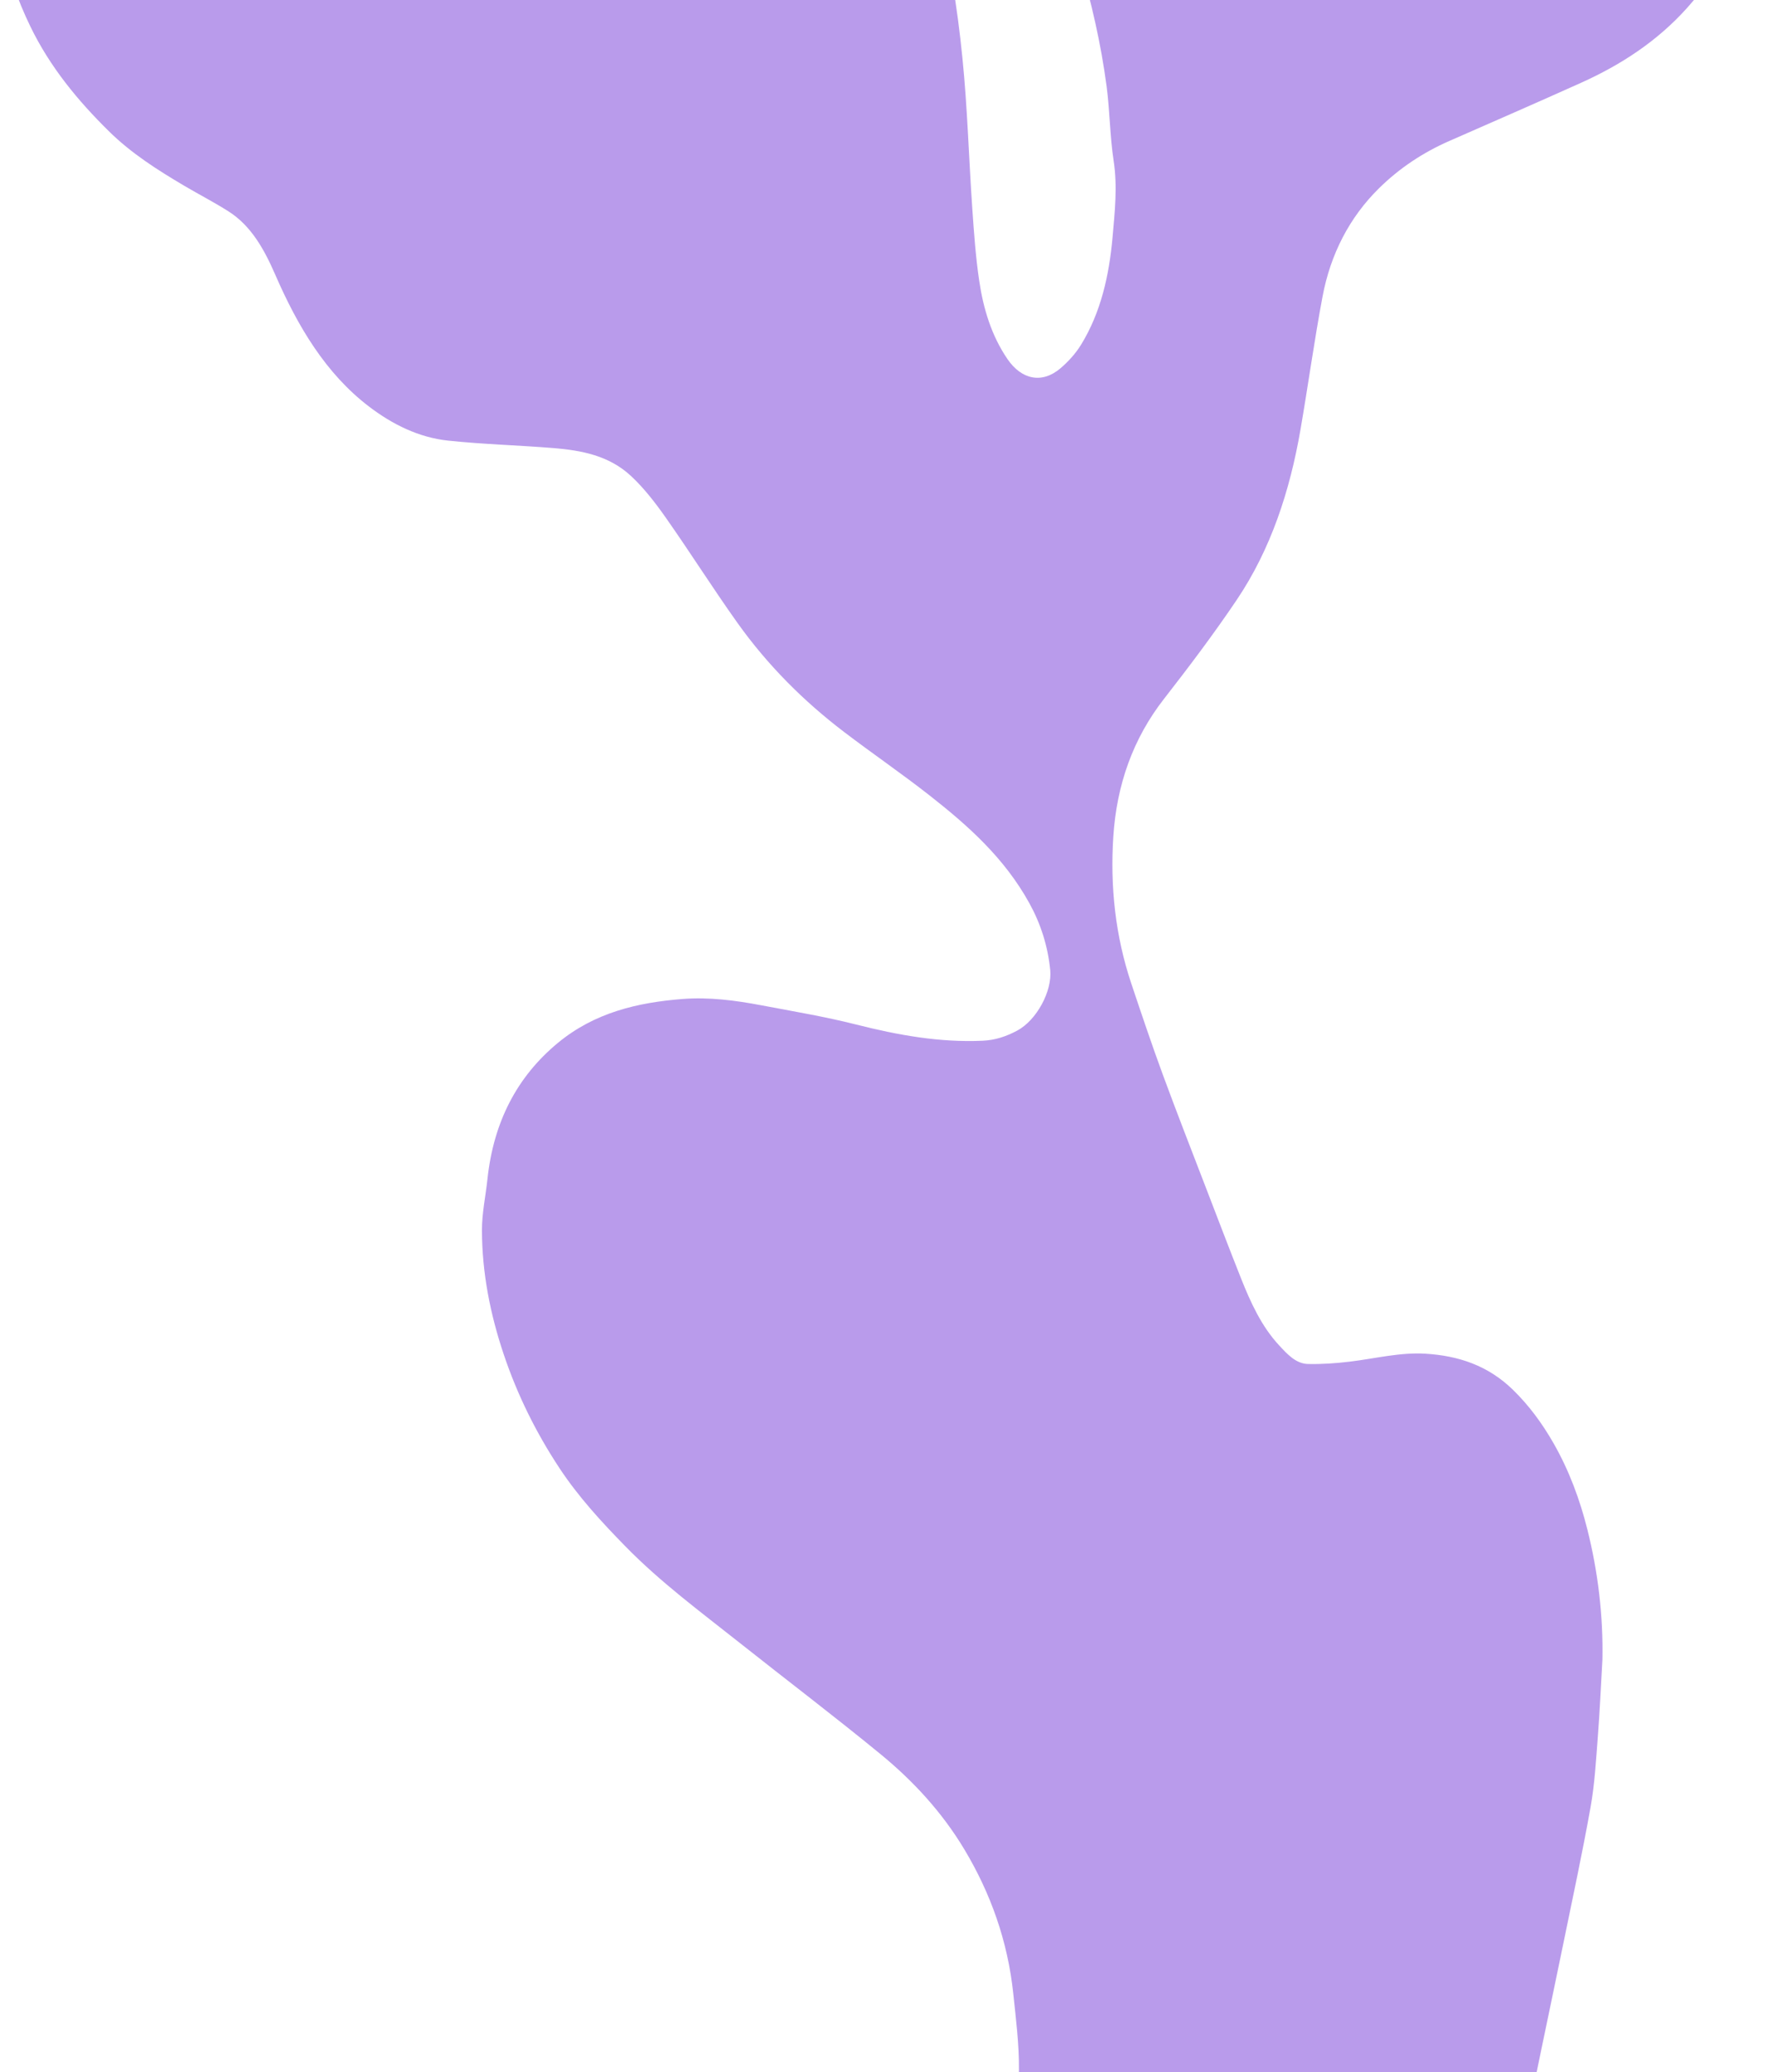 <svg width="924" height="1080" viewBox="0 0 924 1080" fill="none" xmlns="http://www.w3.org/2000/svg">
<path d="M835.568 865.309C836.033 842.133 833.278 819.356 827.734 797.233C823.821 781.613 818.196 766.492 810.272 752.57C804.28 742.045 797.4 732.664 788.946 724.418C775.821 711.613 760.34 706.654 743.473 705.592C730.112 704.747 717.085 708.125 703.911 709.706C696.664 710.577 689.335 711.104 682.055 710.941C675.68 710.804 671.147 705.71 666.916 701.151C657.818 691.334 652.128 678.91 647.074 666.178C640.943 650.73 635.009 635.182 629.041 619.653C621.395 599.755 613.617 579.912 606.256 559.887C600.509 544.249 595.193 528.411 589.886 512.582C581.604 487.844 578.824 462.125 580.536 435.961C582.289 409.061 590.775 385.059 606.867 364.389C619.992 347.543 632.922 330.433 644.93 312.606C662.645 286.288 672.59 256.001 678.134 223.898C682.12 200.831 685.308 177.582 689.628 154.596C693.802 132.41 703.683 113.348 718.919 98.282C729.713 87.611 742.12 79.456 755.636 73.525C778.568 63.454 801.533 53.464 824.384 43.175C844.903 33.939 863.881 21.752 879.639 4.224C899.897 -18.325 913.039 -45.461 919.446 -76.511C921.443 -86.173 923.742 -96.09 923.718 -105.88C923.636 -135.15 920.4 -163.884 903.957 -188.313C899.791 -194.498 894.77 -200.365 889.153 -204.86C867.02 -222.56 842.742 -224.994 817.21 -215.613C801.264 -209.755 785.408 -203.57 769.397 -197.94C752.759 -192.091 735.704 -188.804 718.161 -189.939C703.381 -190.893 689.449 -195.987 675.672 -201.491C662.677 -206.676 650.196 -213.578 636.289 -215.567C622.21 -217.583 608.555 -215.049 596.172 -207.857C570.395 -192.872 555.77 -167.789 547.952 -137.375C545.726 -128.729 543.541 -119.711 543.468 -110.839C543.378 -100.404 544.666 -89.679 547.022 -79.553C551.62 -59.746 557.066 -40.166 562.731 -20.695C569.009 0.873 574.112 22.742 577.055 45.155C578.734 57.96 578.742 71.055 580.699 83.797C582.753 97.174 581.31 110.351 580.153 123.447C578.392 143.39 574.088 162.806 563.702 179.689C560.848 184.329 557.033 188.498 553.014 191.931C543.346 200.186 532.65 197.906 525.289 187.09C517.022 174.948 512.767 160.99 510.598 146.314C508.748 133.845 507.859 121.176 506.987 108.562C505.185 82.407 504.468 56.116 501.835 30.07C499.112 3.125 495.093 -23.729 486.745 -49.411C479.71 -71.071 470.367 -91.359 457.707 -109.776C449.367 -121.909 439.577 -132.353 428.677 -141.235C415.422 -152.042 400.112 -158.335 384.069 -162.404C368.058 -166.472 351.843 -166.436 335.824 -163.911C323.286 -161.932 310.87 -158.308 298.715 -154.258C271.373 -145.149 244.128 -145.449 216.998 -154.376C202.732 -159.071 188.669 -164.701 174.835 -170.804C158.294 -178.106 141.175 -182.483 123.59 -183.909C107.131 -185.244 91.185 -180.976 76.039 -173.983C51.998 -162.876 33.81 -144.204 19.666 -119.893C11.555 -105.935 6.289 -91.177 2.808 -75.148C-4.089 -43.336 2.278 -14.157 15.819 13.769C26.115 35.002 40.601 52.456 56.685 68.313C68.522 79.992 82.218 88.637 96.117 96.856C103.772 101.379 111.672 105.42 119.196 110.206C130.976 117.707 137.775 129.949 143.514 143.145C155.229 170.071 169.813 194.655 192.362 211.865C204.729 221.309 218.555 228.057 233.612 229.655C251.93 231.608 270.362 232.053 288.721 233.56C303.158 234.75 317.539 237.402 329.025 248.091C335.816 254.403 341.734 262.086 347.221 269.887C359.905 287.932 371.751 306.712 384.541 324.657C400.324 346.789 419.115 365.497 440.041 381.444C454.78 392.678 470.033 403.086 484.642 414.537C504.615 430.194 523.666 447.058 536.75 470.761C542.685 481.514 546.362 493.047 547.626 505.525C548.751 516.623 540.517 531.789 530.367 537.202C524.742 540.199 518.93 542.16 512.465 542.451C490.047 543.468 468.272 539.536 446.506 534.023C430.185 529.891 413.587 527.13 397.071 523.997C383.424 521.409 369.647 519.611 355.813 520.701C332.571 522.535 310.112 527.702 290.865 543.613C269.49 561.277 257.343 584.98 254.196 614.431C253.242 623.395 251.286 632.349 251.31 641.303C251.367 663.517 255.639 684.977 262.617 705.782C269.767 727.097 279.558 746.776 291.647 765.103C301.674 780.296 313.74 793.347 326.123 806.006C344.538 824.823 365.384 840.18 385.683 856.272C410.155 875.671 434.995 894.497 459.182 914.331C476.057 928.171 491.139 944.409 502.854 963.934C516.566 986.792 525.525 1011.86 528.386 1039.3C529.764 1052.46 531.46 1065.72 531.321 1078.92C531.044 1104.71 526.381 1129.87 519.313 1154.39C512.025 1179.67 504.142 1204.72 496.715 1229.95C491.718 1246.92 488.424 1264.32 487.324 1282.19C486.769 1291.21 485.701 1300.26 485.889 1309.26C486.354 1331.42 490.03 1352.96 498.386 1373.21C504.036 1386.91 509.237 1400.97 516.248 1413.79C572.946 1518.43 654.329 1558.51 692.93 1501.78C706.218 1484.9 716.93 1465.91 725.742 1445.78C731.661 1432.27 736.699 1418.2 741.223 1404.02C751.943 1370.41 759.525 1335.85 764.987 1300.71C767.75 1282.91 770.742 1265.14 773.416 1247.32C776.538 1226.52 779.286 1205.65 782.465 1184.86C785.596 1164.37 788.539 1143.81 792.5 1123.52C799.683 1086.71 807.59 1050.07 815.123 1013.35C820.006 989.544 825.134 965.796 829.405 941.857C831.558 929.788 832.234 917.373 833.188 905.077C834.215 891.854 834.786 878.577 835.552 865.327L835.568 865.309Z" fill="#B99BEB"/>
</svg>
